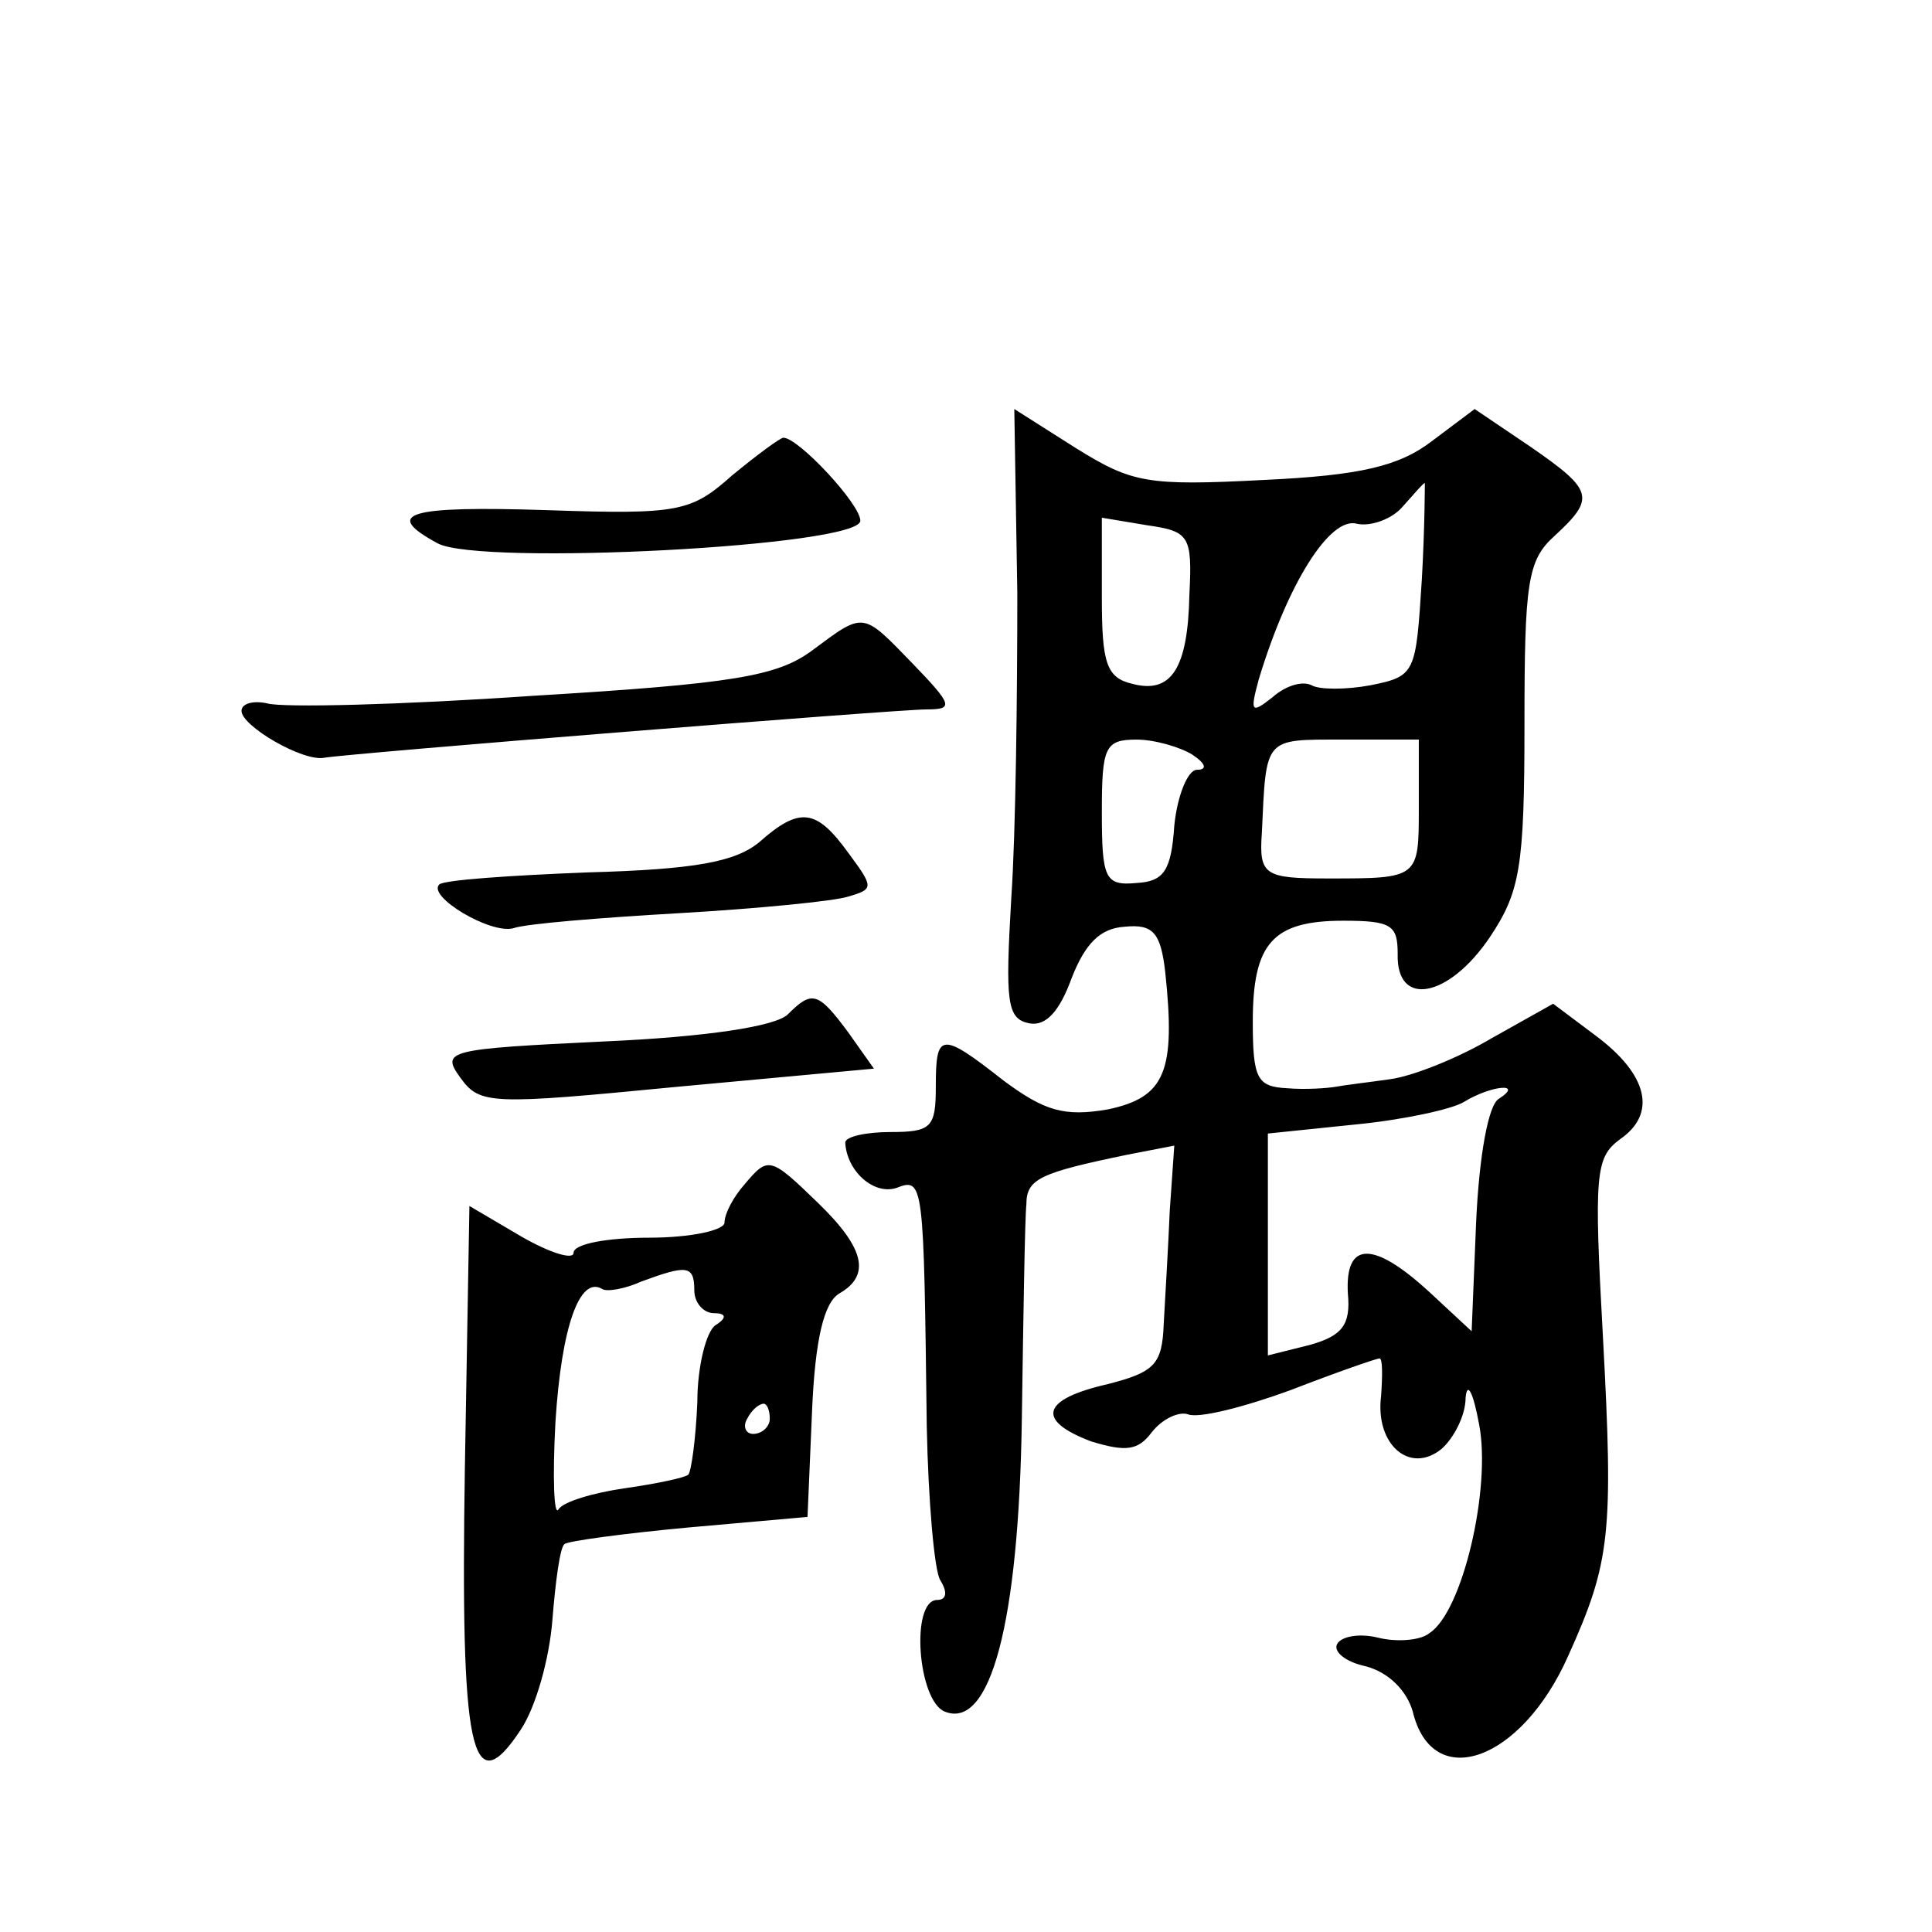 <?xml version="1.0" standalone="no"?>
<!DOCTYPE svg PUBLIC "-//W3C//DTD SVG 20010904//EN"
 "http://www.w3.org/TR/2001/REC-SVG-20010904/DTD/svg10.dtd">
<svg version="1.0" xmlns="http://www.w3.org/2000/svg"
 width="128pt" height="128pt" viewBox="0 0 128 128"
 preserveAspectRatio="xMidYMid meet">
<g transform="translate(0,128) scale(0.1,-0.1)"
fill="#0" stroke="none">
<path d="M674 887 c0 -67 -1 -158 -4 -202 -4 -69 -3 -80 12 -83 11 -2 20 8 28 30
9 23 19 33 35 34 19 2 24 -4 27 -30 7 -66 0 -83 -38 -91 -29 -5 -42 -1 -69 19 -42
33 -45 32 -45 -4 0 -27 -3 -30 -30 -30 -16 0 -30 -3 -30 -7 1 -19 19 -35 34 -30
18 7 18 4 20 -158 1 -49 5 -96 9 -102 5 -8 4 -13 -2 -13 -18 0 -13 -67 5 -74 30
-12 49 58 51 194 1 69 2 133 3 142 0 17 9 21 67 33 l31 6 -3 -43 c-1 -24 -3 -57
-4 -75 -1 -27 -6 -32 -37 -40 -44 -10 -48 -24 -11 -38 23 -7 31 -6 40 6 7 9 18
14 24 12 7 -3 38 5 68 16 31 12 57 21 59 21 2 0 2 -11 1 -25 -4 -32 19 -52 40 -35
8 7 16 22 16 34 1 11 5 4 9 -18 8 -42 -11 -124 -33 -138 -6 -5 -22 -6 -34 -3 -12
3 -24 1 -27 -4 -3 -5 5 -12 19 -15 15 -4 27 -16 31 -30 13 -54 72 -33 103 37 28
62 30 81 23 211 -6 108 -5 119 11 131 25 17 19 43 -16 69 l-28 21 -41 -23 c-22
-13 -52 -25 -67 -27 -14 -2 -31 -4 -36 -5 -6 -1 -20 -2 -32 -1 -20 1 -23 6 -23
44 0 52 13 67 60 67 32 0 36 -3 36 -22 -1 -36 34 -29 61 11 20 30 23 46 23 141
0 94 2 109 20 125 27 25 26 30 -16 59 l-37 25 -28 -21 c-22 -17 -48 -23 -112 -26
-77 -4 -87 -2 -124 21 l-41 26 2 -122z m268 9 c-4 -62 -4 -64 -34 -70 -16 -3 -34
-3 -39 0 -6 3 -17 0 -26 -8 -14 -11 -15 -10 -9 12 19 63 47 108 65 103 9 -2 23
3 30 11 8 9 14 16 15 16 0 0 0 -29 -2 -64z m-154 -10 c-1 -49 -12 -66 -38 -59 -17
4 -20 14 -20 57 l0 53 30 -5 c28 -4 30 -7 28 -46z m2 -106 c9 -6 10 -10 3 -10 -6
0 -13 -17 -15 -37 -2 -30 -7 -37 -25 -38 -21 -2 -23 3 -23 47 0 43 2 48 23 48 12
0 29 -5 37 -10z m150 -35 c0 -47 0 -47 -60 -47 -42 0 -46 2 -44 30 3 64 1 62 54
62 l50 0 0 -45z m53 -193 c-7 -4 -13 -38 -15 -81 l-3 -73 -28 26 c-37 34 -56 34
-54 -1 2 -21 -4 -28 -25 -34 l-28 -7 0 73 0 74 58 6 c31 3 64 10 72 15 18 11 40
13 23 2z M485 965 c-27 -24 -35 -26 -122 -23 -93 3 -110 -2 -73 -22 28 -15 280
-2 280 15 0 11 -41 55 -51 55 -2 0 -17 -11 -34 -25z M538 849 c-23 -17 -52 -22
-185 -30 -87 -6 -166 -8 -176 -5 -9 2 -17 0 -17 -5 0 -10 41 -34 55 -31 18 3 379
32 399 32 18 0 17 3 -9 30 -34 35 -32 35 -67 9z M503 722 c-16 -13 -42 -18 -114
-20 -51 -2 -95 -5 -98 -8 -8 -8 34 -33 49 -29 8 3 58 7 110 10 52 3 103 8 112 11
17 5 17 6 0 29 -21 29 -32 31 -59 7z M522 608 c-8 -8 -54 -15 -122 -18 -104 -5
-108 -6 -95 -24 13 -18 20 -18 144 -6 l130 12 -17 24 c-20 27 -24 28 -40 12z M493
495 c-7 -8 -13 -19 -13 -25 0 -5 -22 -10 -50 -10 -27 0 -50 -4 -50 -10 0 -5 -16
0 -35 11 l-34 20 -3 -173 c-3 -188 4 -224 37 -174 10 15 19 47 21 73 2 25 5 48
8 50 2 2 39 7 82 11 l79 7 3 70 c2 48 8 72 18 78 21 12 17 30 -14 60 -32 31 -33
31 -49 12z m-33 -70 c0 -8 6 -15 13 -15 8 0 9 -3 1 -8 -6 -4 -12 -27 -12 -51 -1
-24 -4 -46 -6 -48 -2 -2 -21 -6 -42 -9 -21 -3 -41 -9 -44 -14 -3 -5 -4 21 -2 58
4 63 16 97 31 88 3 -2 15 0 26 5 30 11 35 11 35 -6z m50 -85 c0 -5 -5 -10 -11 -10
-5 0 -7 5 -4 10 3 6 8 10 11 10 2 0 4 -4 4 -10z"/>
</g>
</svg>
